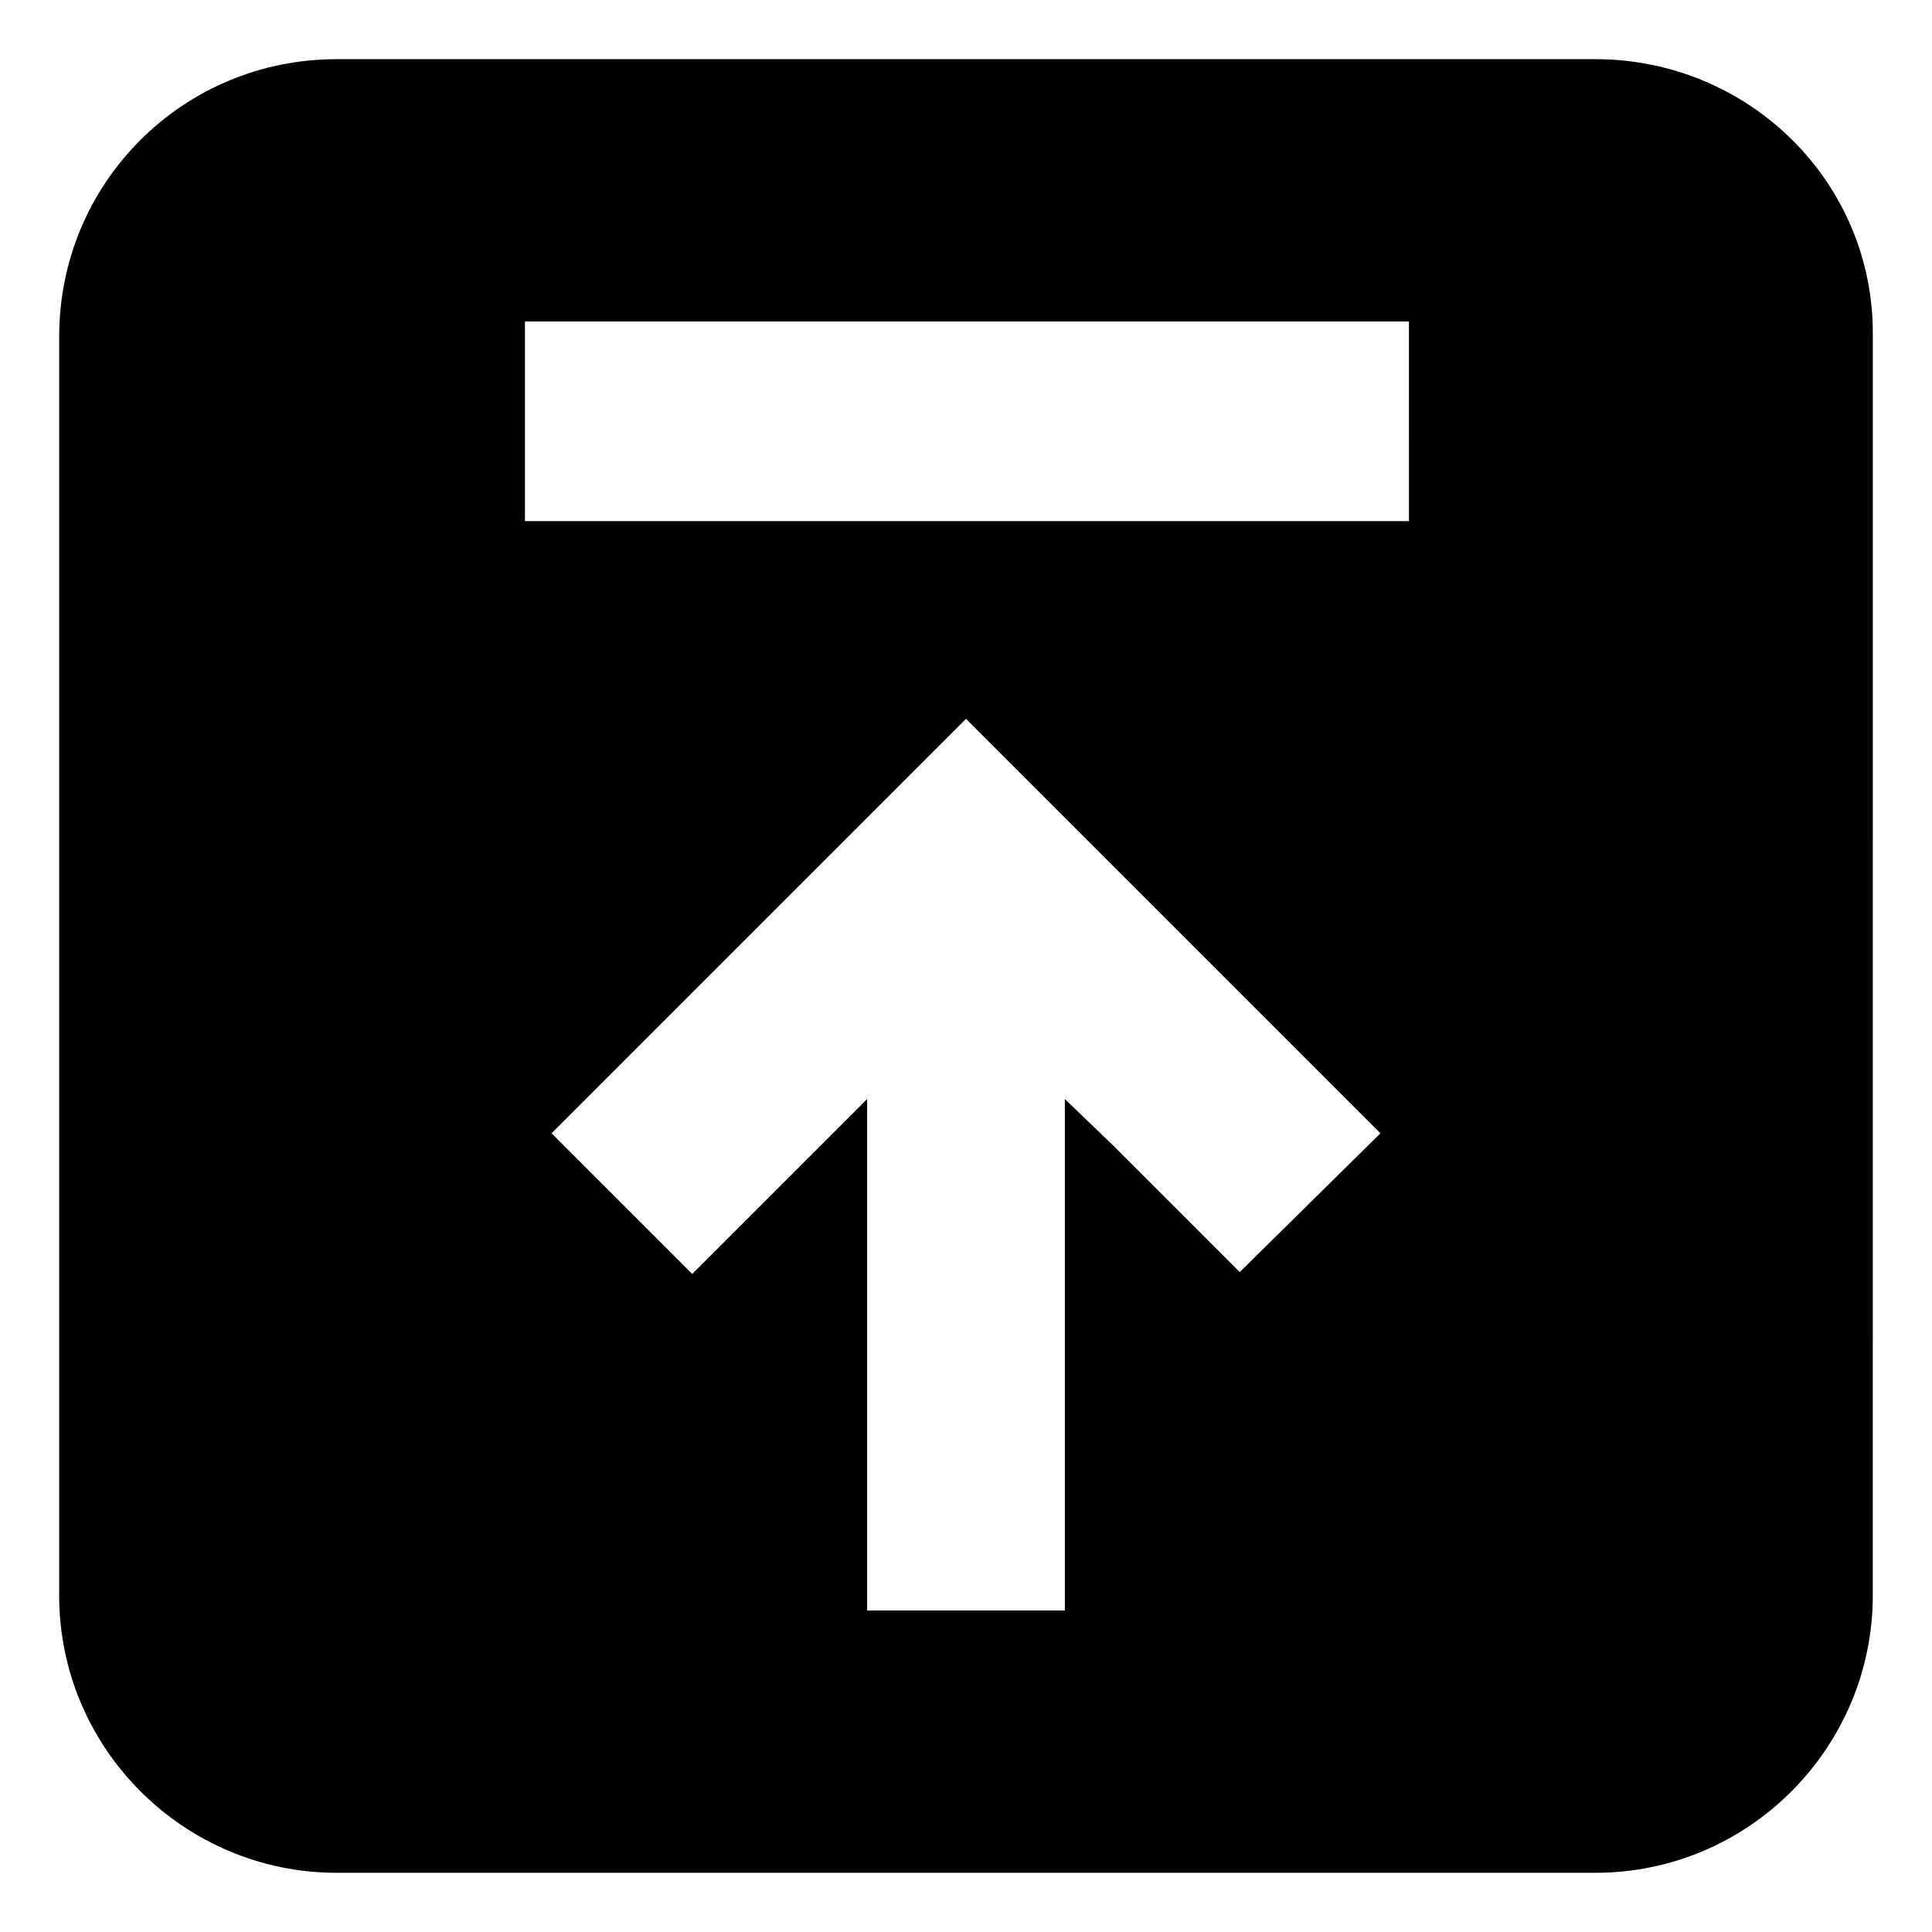 <?xml version="1.0" encoding="UTF-8"?>
<!-- The Best Svg Icon site in the world: iconSvg.co, Visit us! https://iconsvg.co -->
<svg fill="#000000" width="800px" height="800px" version="1.1" viewBox="144 144 512 512" xmlns="http://www.w3.org/2000/svg">
 <path d="m566.76 159.68h-333.52c-40.809 0-73.559 32.75-73.559 73.559v333.52c0 40.809 33.25 73.555 73.555 73.555h333.52c40.809 0 73.555-33.25 73.555-73.555l0.004-333.52c0.504-40.809-32.75-73.559-73.559-73.559zm-94.211 321.43-33.25-33.25-13.102-12.598v135.53h-52.395v-135.53l-46.352 46.352-37.281-37.281 109.83-109.83 109.83 109.83zm44.336-199.01h-233.77v-52.898h234.27l0.004 52.898z"/>
</svg>